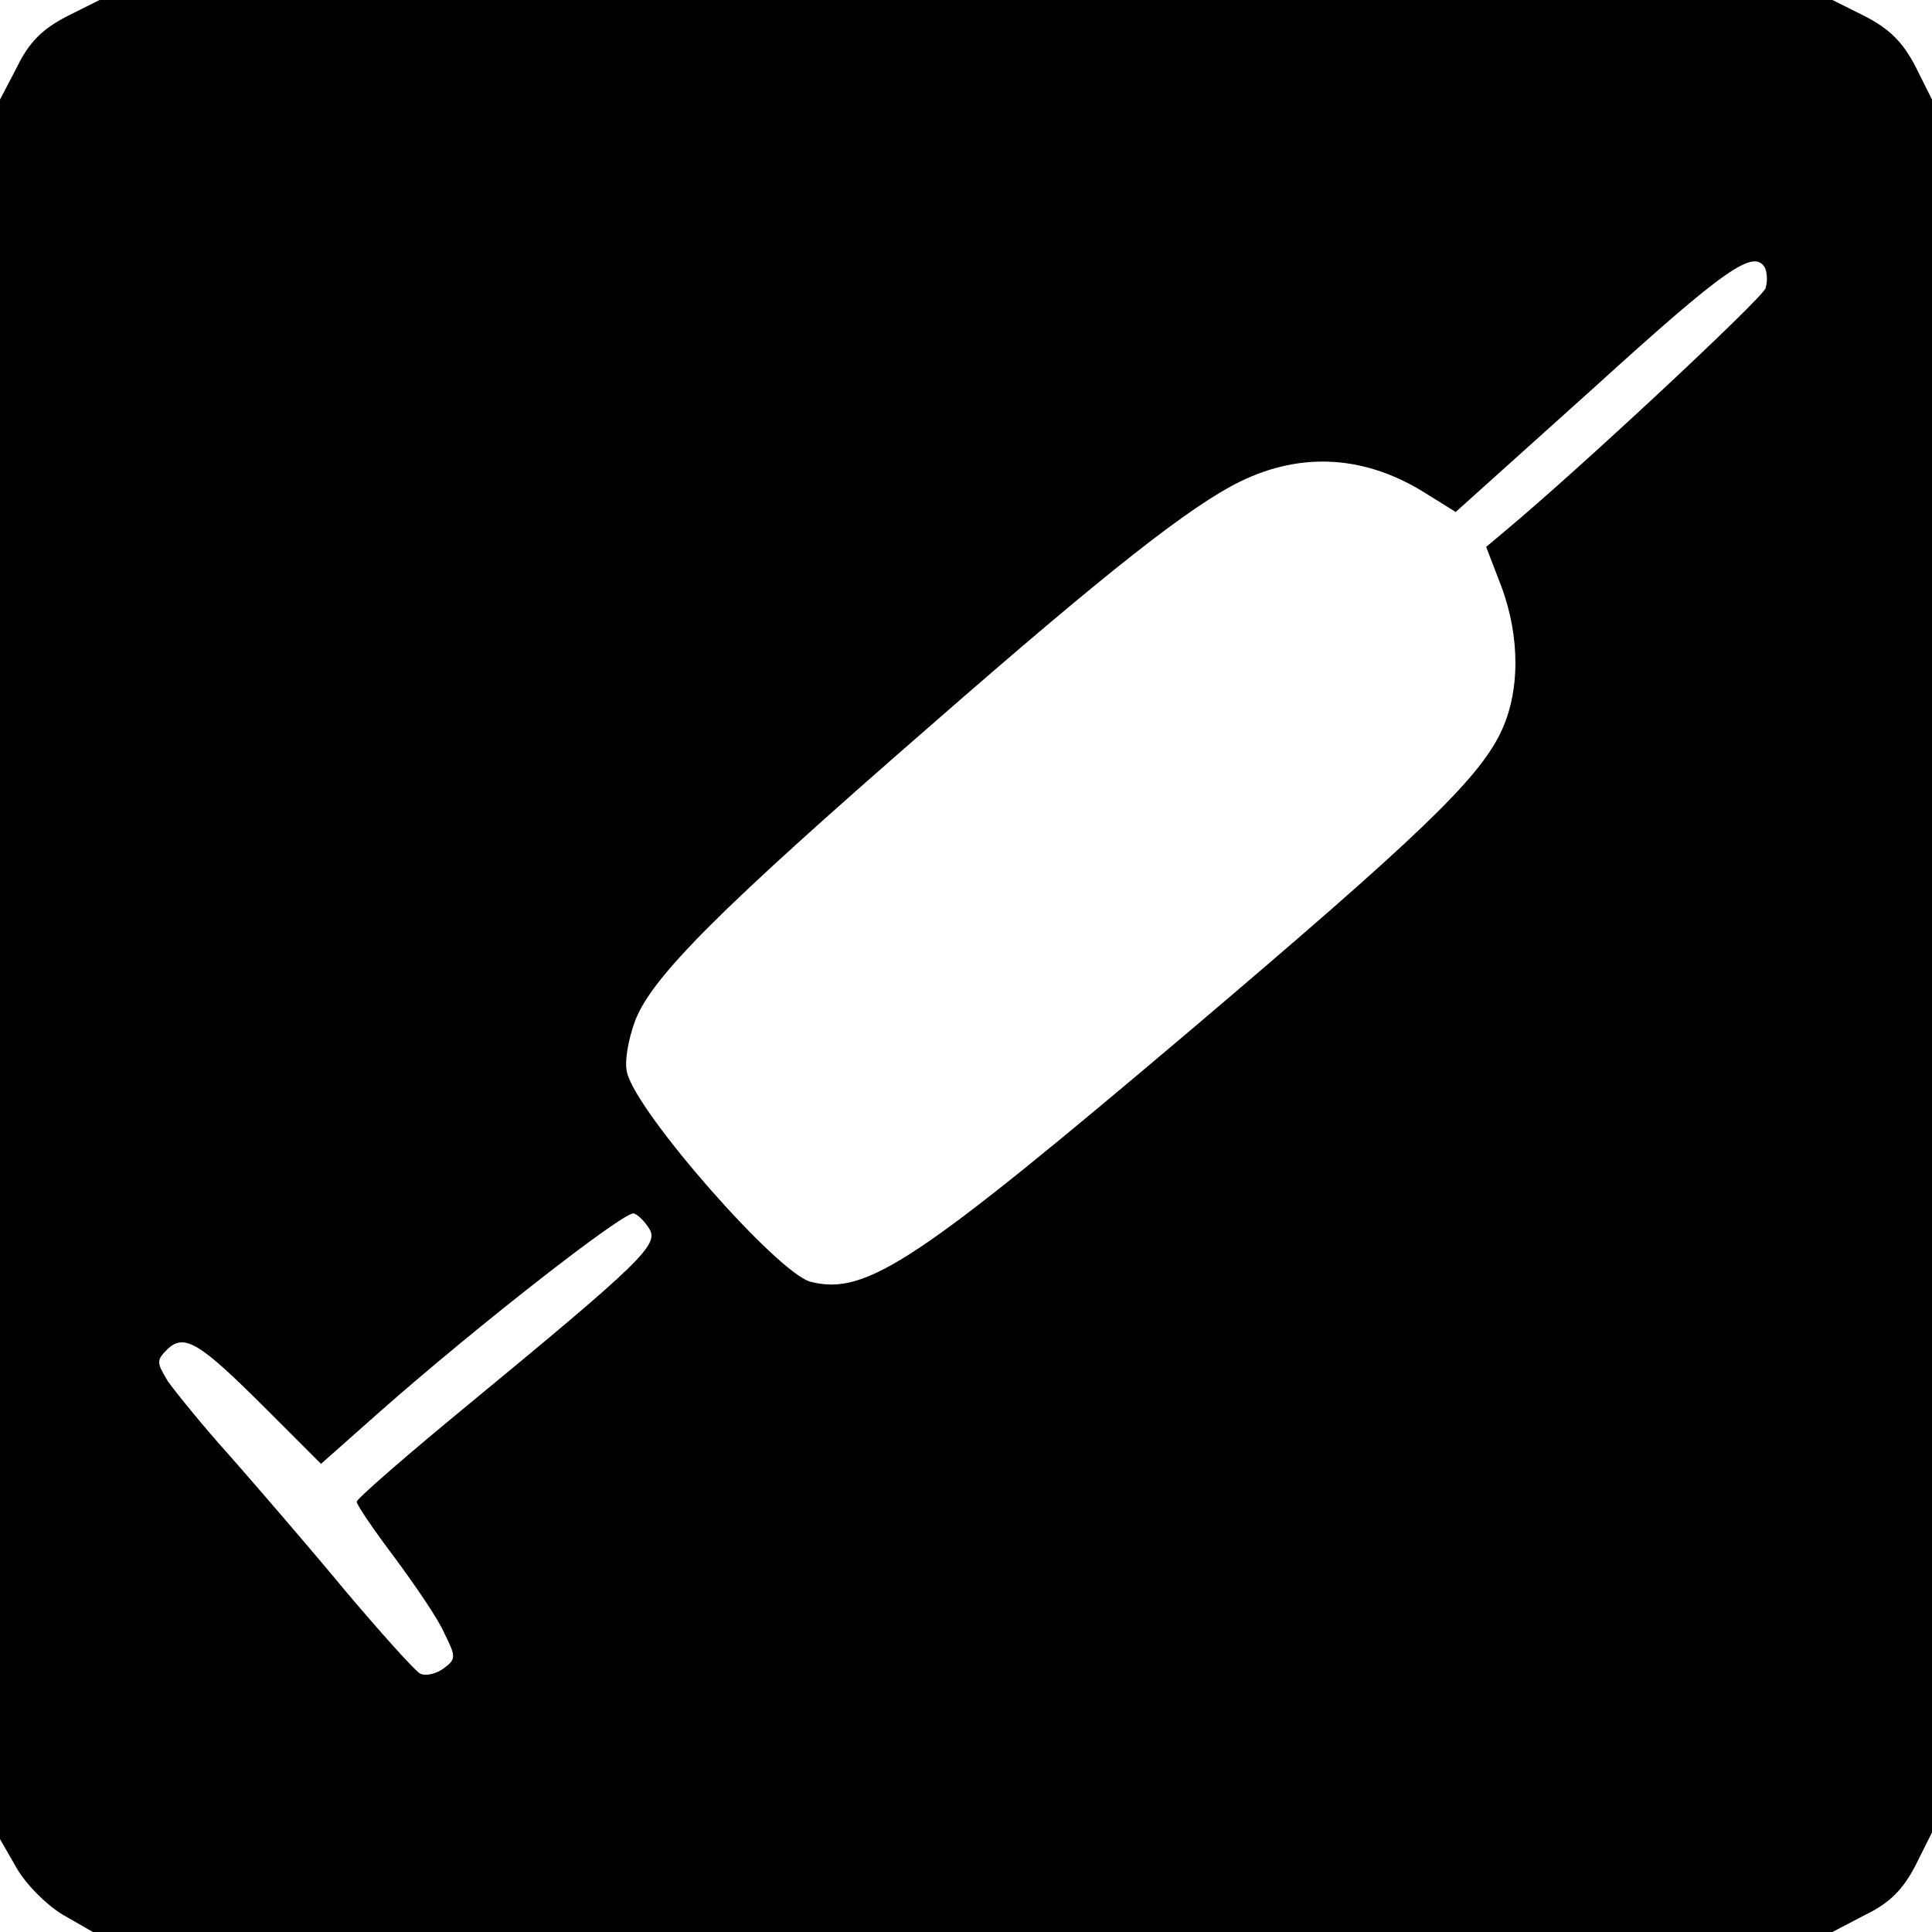 <?xml version="1.0" standalone="no"?>
<!DOCTYPE svg PUBLIC "-//W3C//DTD SVG 20010904//EN"
 "http://www.w3.org/TR/2001/REC-SVG-20010904/DTD/svg10.dtd">
<svg version="1.0" xmlns="http://www.w3.org/2000/svg"
 width="260pt" height="260pt" viewBox="0 0 260 260"
 preserveAspectRatio="xMidYMid meet">
<g transform="translate(0,260) scale(0.1,-0.1)"
fill="#000000" stroke="none">
<path d="M90 2578 c-33 -17 -51 -35 -67 -68 l-23 -44 0 -1171 0 -1170 23 -40
c13 -22 40 -49 62 -62 l40 -23 1170 0 1171 0 44 23 c33 16 51 34 68 67 l22 44
0 1166 0 1166 -22 44 c-17 33 -35 51 -68 68 l-44 22 -1166 0 -1166 0 -44 -22z
m2285 -338 c3 -6 4 -18 1 -28 -5 -14 -249 -242 -351 -327 l-25 -21 20 -52 c26
-69 26 -144 -1 -199 -31 -63 -110 -139 -414 -397 -371 -314 -439 -360 -514
-341 -44 11 -233 226 -247 281 -4 14 1 44 11 71 23 59 114 150 399 398 238
208 348 294 415 327 84 41 171 35 253 -18 l37 -23 188 169 c175 159 213 185
228 160z m-1501 -1294 c13 -21 -13 -46 -241 -234 -84 -69 -153 -129 -153 -133
0 -4 23 -38 51 -75 28 -38 59 -83 67 -102 16 -32 16 -35 -2 -48 -10 -7 -24
-10 -31 -6 -7 4 -52 54 -101 112 -48 58 -118 139 -154 180 -37 41 -74 87 -84
101 -15 25 -16 28 -1 43 23 22 43 10 133 -80 l74 -74 79 70 c129 114 330 271
342 267 6 -2 15 -11 21 -21z"/>
</g>
</svg>
